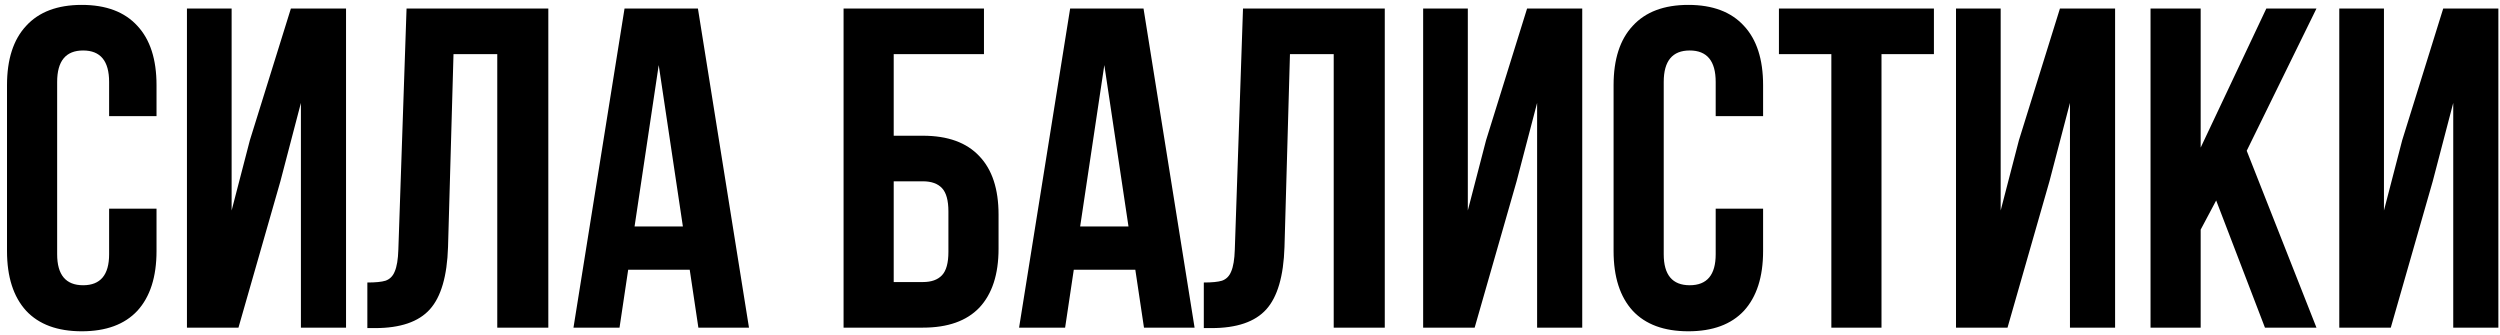 <?xml version="1.0" encoding="UTF-8"?> <svg xmlns="http://www.w3.org/2000/svg" width="351" height="47" viewBox="0 0 351 47" fill="none"><path d="M21.976 35.248C21.976 38.875 21.08 41.669 19.288 43.632C17.496 45.552 14.893 46.512 11.48 46.512C8.067 46.512 5.464 45.552 3.672 43.632C1.88 41.669 0.984 38.875 0.984 35.248V11.952C0.984 8.325 1.88 5.552 3.672 3.632C5.464 1.669 8.067 0.688 11.48 0.688C14.893 0.688 17.496 1.669 19.288 3.632C21.08 5.552 21.976 8.325 21.976 11.952V16.304H15.32V11.504C15.32 8.56 14.104 7.088 11.672 7.088C9.24 7.088 8.024 8.56 8.024 11.504V35.696C8.024 38.597 9.24 40.048 11.672 40.048C14.104 40.048 15.32 38.597 15.32 35.696V29.296H21.976V35.248ZM26.247 46V1.2H32.52V29.552L35.08 19.696L40.84 1.2H48.584V46H42.248V14.448L39.367 25.456L33.48 46H26.247ZM51.576 39.664C52.728 39.664 53.581 39.579 54.136 39.408C54.733 39.195 55.16 38.768 55.416 38.128C55.715 37.445 55.885 36.421 55.928 35.056L57.08 1.2H76.984V46H69.816V7.6H63.672L62.904 34.672C62.776 38.768 61.923 41.691 60.344 43.44C58.765 45.189 56.205 46.064 52.664 46.064H51.576V39.664ZM98.052 46L96.837 37.872H88.197L86.981 46H80.516L87.684 1.2H97.989L105.157 46H98.052ZM95.876 31.792L92.484 9.136L89.093 31.792H95.876ZM118.437 1.2H138.149V7.6H125.477V19.056H129.573C133.071 19.056 135.717 20.016 137.509 21.936C139.301 23.813 140.197 26.544 140.197 30.128V34.928C140.197 38.512 139.301 41.264 137.509 43.184C135.717 45.061 133.071 46 129.573 46H118.437V1.2ZM129.573 39.6C130.767 39.6 131.663 39.28 132.26 38.64C132.858 38 133.157 36.912 133.157 35.376V29.68C133.157 28.144 132.858 27.056 132.26 26.416C131.663 25.776 130.767 25.456 129.573 25.456H125.477V39.6H129.573ZM160.615 46L159.399 37.872H150.759L149.543 46H143.079L150.247 1.2H160.551L167.719 46H160.615ZM158.439 31.792L155.047 9.136L151.655 31.792H158.439ZM169.014 39.664C170.166 39.664 171.019 39.579 171.574 39.408C172.171 39.195 172.598 38.768 172.854 38.128C173.152 37.445 173.323 36.421 173.366 35.056L174.518 1.2H194.422V46H187.253V7.6H181.11L180.342 34.672C180.214 38.768 179.36 41.691 177.782 43.44C176.203 45.189 173.643 46.064 170.102 46.064H169.014V39.664ZM199.81 46V1.2H206.082V29.552L208.642 19.696L214.402 1.2H222.146V46H215.81V14.448L212.93 25.456L207.042 46H199.81ZM247.539 35.248C247.539 38.875 246.643 41.669 244.851 43.632C243.059 45.552 240.456 46.512 237.043 46.512C233.629 46.512 231.027 45.552 229.235 43.632C227.443 41.669 226.547 38.875 226.547 35.248V11.952C226.547 8.325 227.443 5.552 229.235 3.632C231.027 1.669 233.629 0.688 237.043 0.688C240.456 0.688 243.059 1.669 244.851 3.632C246.643 5.552 247.539 8.325 247.539 11.952V16.304H240.883V11.504C240.883 8.56 239.667 7.088 237.235 7.088C234.803 7.088 233.587 8.56 233.587 11.504V35.696C233.587 38.597 234.803 40.048 237.235 40.048C239.667 40.048 240.883 38.597 240.883 35.696V29.296H247.539V35.248ZM271.522 1.2V7.6H264.162V46H257.122V7.6H249.762V1.2H271.522ZM274.623 46V1.2H280.895V29.552L283.455 19.696L289.215 1.2H296.959V46H290.623V14.448L287.743 25.456L281.855 46H274.623ZM308.975 32.24V46H301.935V1.2H308.975V20.72L318.191 1.2H325.231L315.439 21.168L325.231 46H317.999L311.151 28.144L308.975 32.24ZM328.435 46V1.2H334.707V29.552L337.267 19.696L343.027 1.2H350.771V46H344.435V14.448L341.555 25.456L335.667 46H328.435Z" fill="black"></path></svg> 